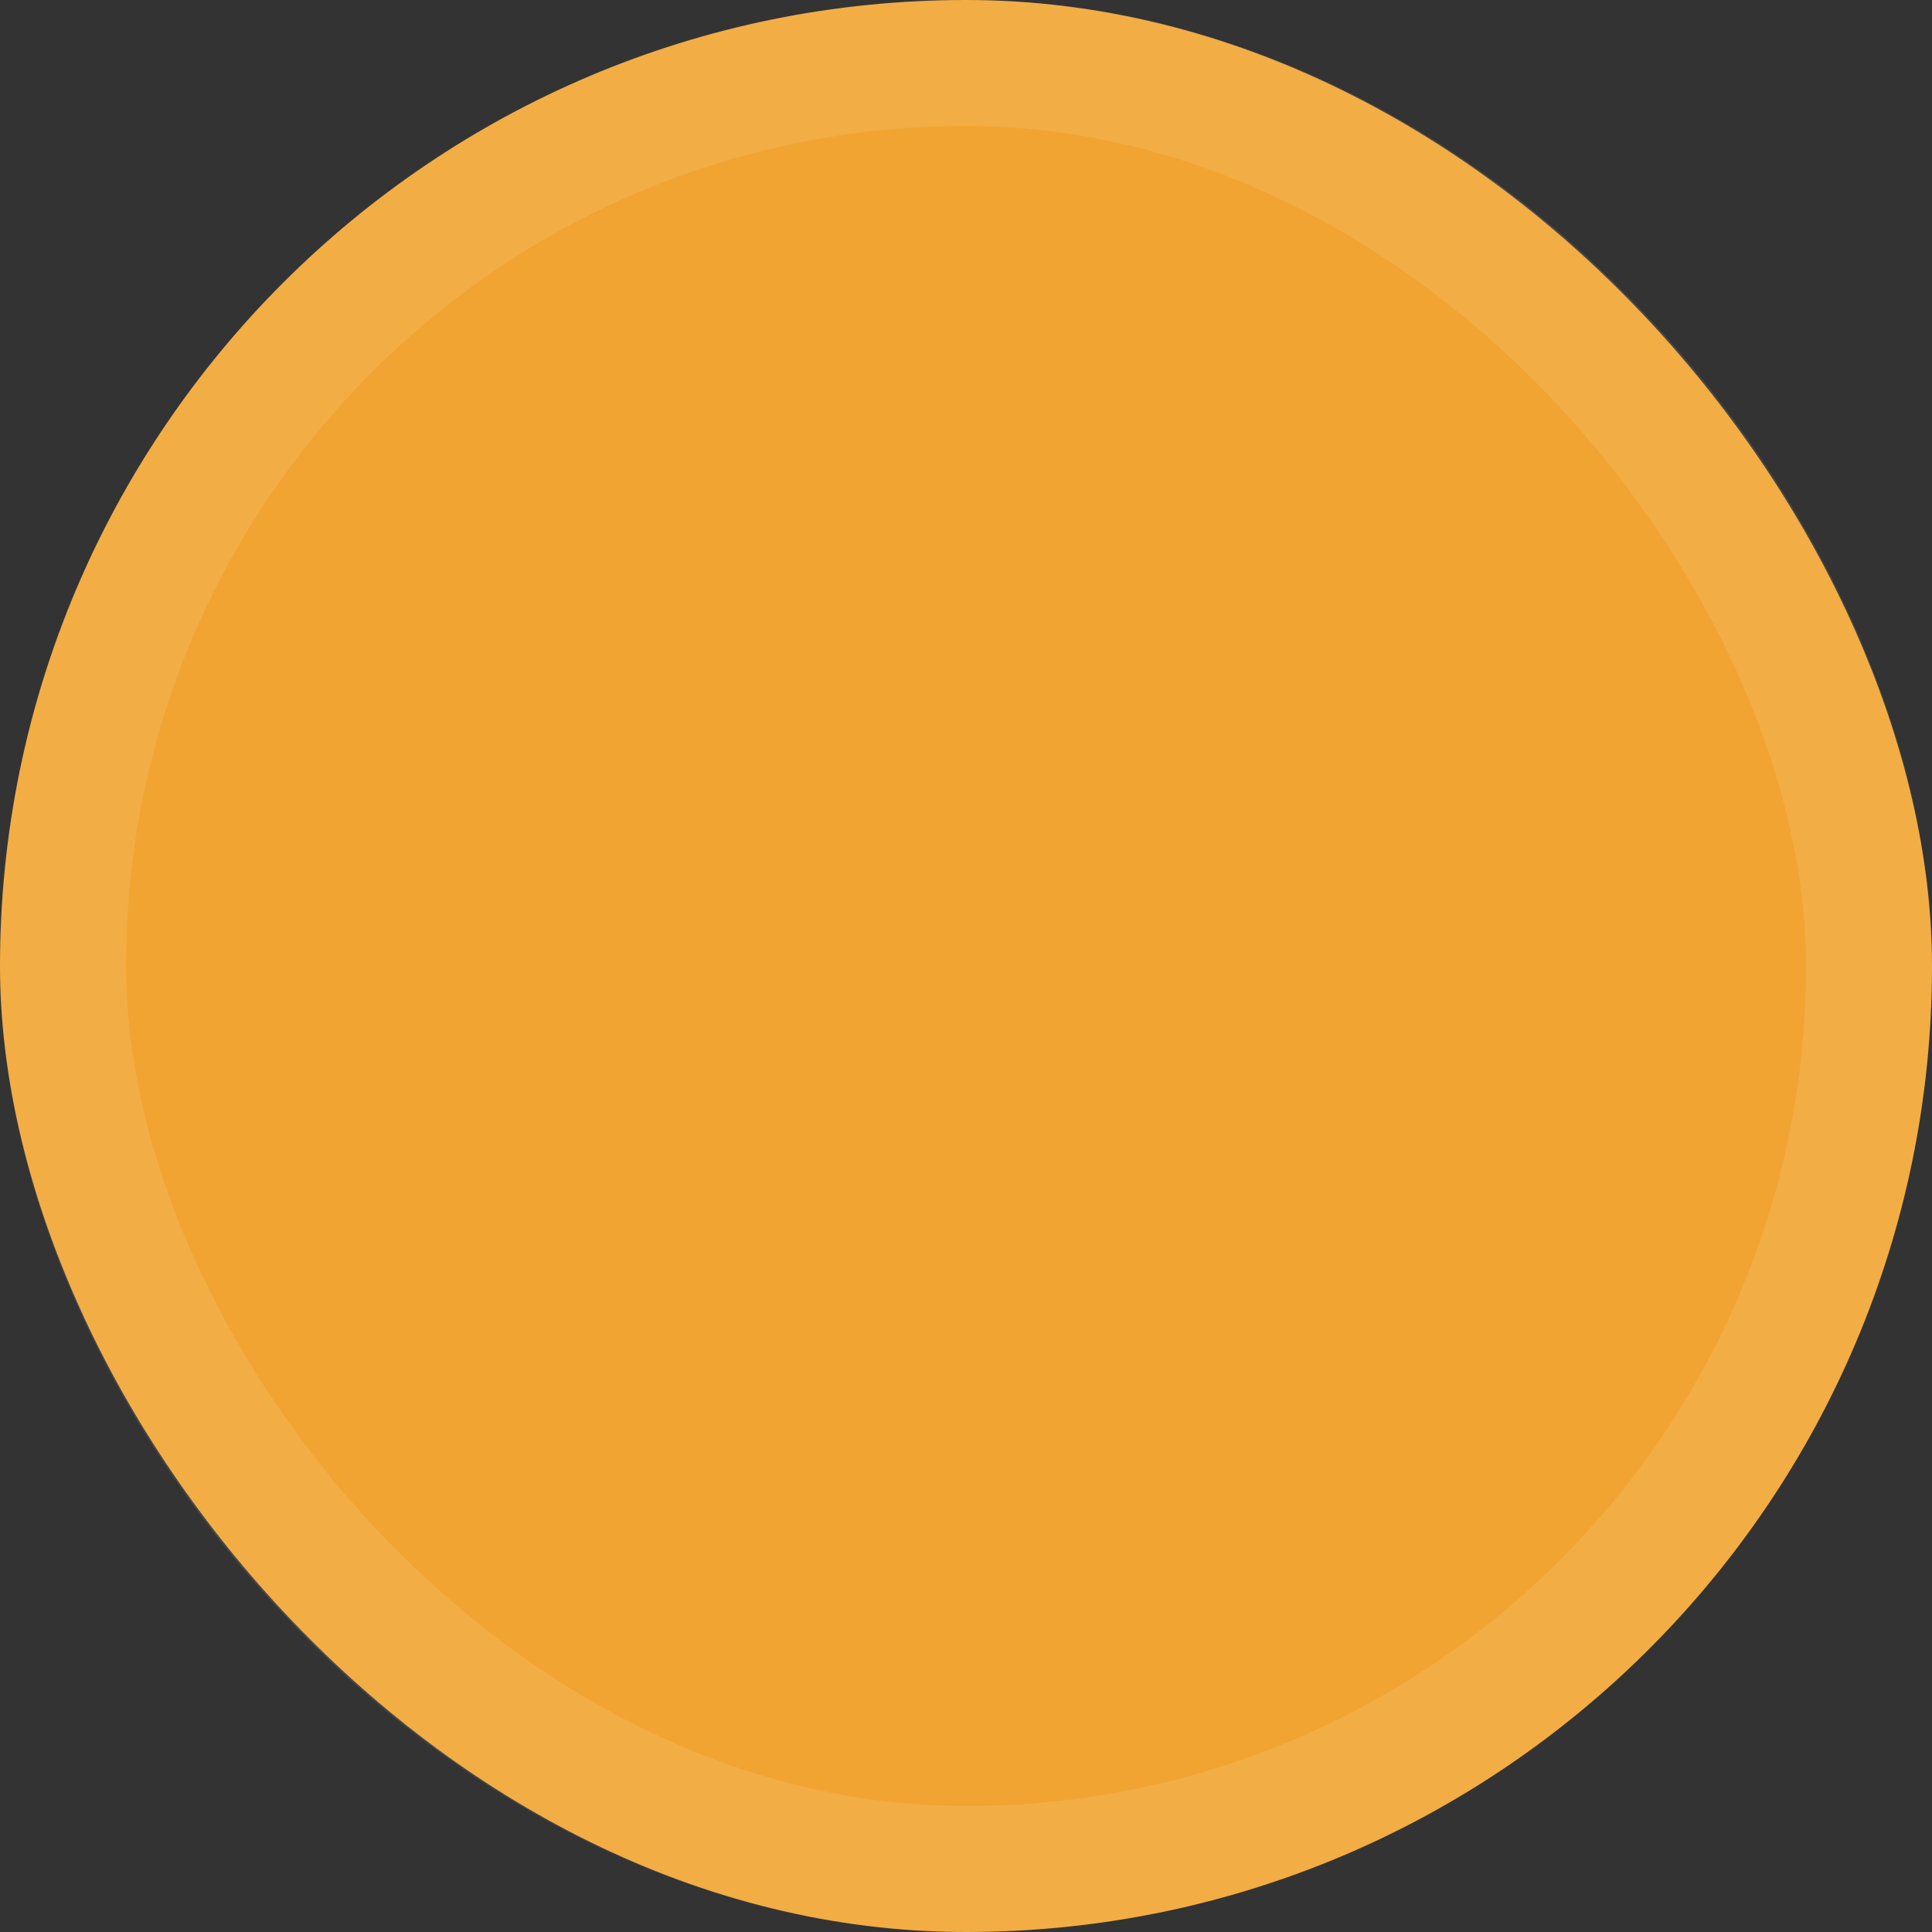 <?xml version="1.0" encoding="UTF-8"?> <svg xmlns="http://www.w3.org/2000/svg" width="92" height="92" viewBox="0 0 92 92" fill="none"><rect x="0" y="0" width="92" height="92" fill="#333333" stroke="none"/> <rect width="92" height="92" rx="46" fill="#F1A431"></rect> <rect x="3" y="3" width="86" height="86" rx="43" stroke="white" stroke-opacity="0.1" stroke-width="6"></rect> </svg> 